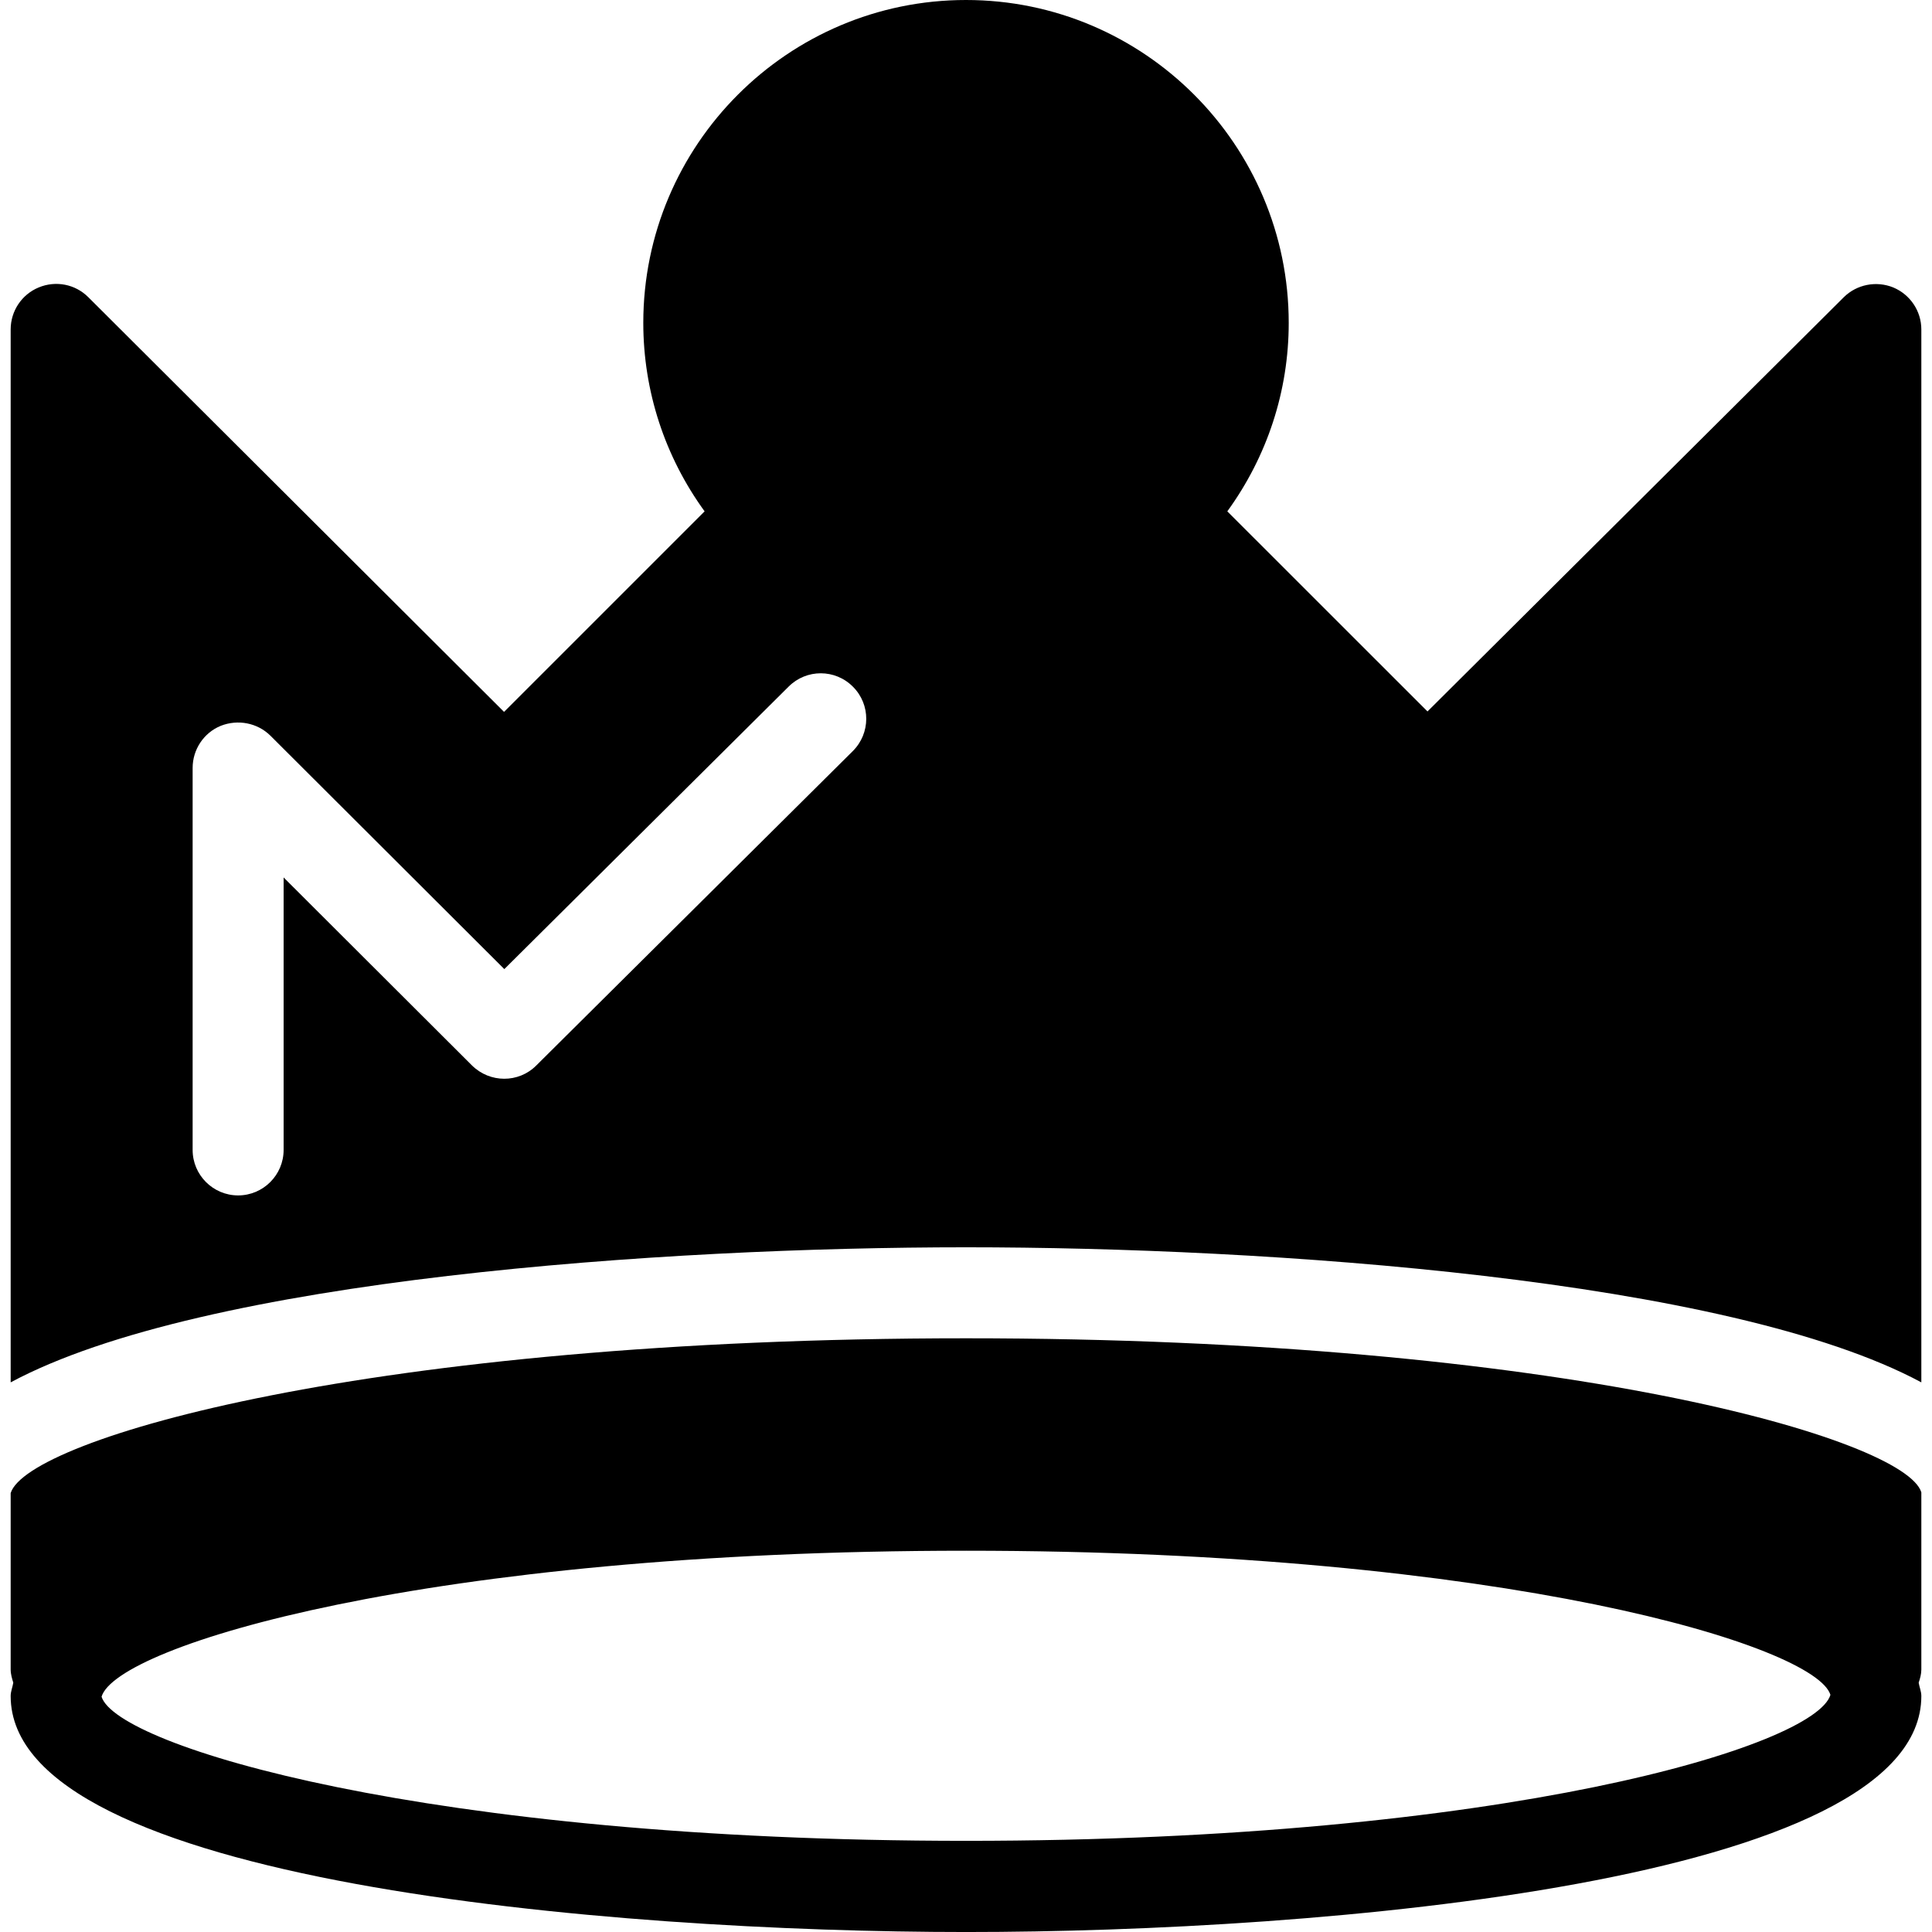 <?xml version="1.0" encoding="iso-8859-1"?>
<!-- Uploaded to: SVG Repo, www.svgrepo.com, Generator: SVG Repo Mixer Tools -->
<!DOCTYPE svg PUBLIC "-//W3C//DTD SVG 1.1//EN" "http://www.w3.org/Graphics/SVG/1.1/DTD/svg11.dtd">
<svg fill="#000000" version="1.1" id="Capa_1" xmlns="http://www.w3.org/2000/svg" xmlns:xlink="http://www.w3.org/1999/xlink" 
	 width="800px" height="800px" viewBox="0 0 114.666 114.666"
	 xml:space="preserve">
<g>
	<path d="M57.338,74.028c17.861,0,45.226,1.856,56.695,8.016v-62.49c0-1.092-0.659-2.072-1.667-2.494
		c-1.002-0.406-2.156-0.185-2.932,0.577L84.723,42.225L72.842,30.349c2.368-3.262,3.645-7.138,3.645-11.188
		C76.486,8.593,67.896,0,57.333,0C46.77,0,38.18,8.593,38.18,19.161c0,4.05,1.279,7.941,3.639,11.188L29.916,42.251L5.239,17.637
		c-0.772-0.772-1.928-0.999-2.942-0.577c-1.01,0.417-1.664,1.402-1.664,2.494v62.49C12.103,75.885,39.475,74.028,57.338,74.028z
		 M11.433,45.578c0-1.092,0.659-2.085,1.664-2.497c1.015-0.403,2.17-0.182,2.942,0.572l13.893,13.864L46.807,40.75
		c1.055-1.055,2.766-1.055,3.818,0.01c1.055,1.052,1.049,2.764-0.011,3.818l-18.786,18.66c-1.052,1.055-2.753,1.044-3.813,0
		L16.833,52.078v16.171c0,1.487-1.21,2.7-2.7,2.7s-2.7-1.213-2.7-2.7V45.578z M57.338,79.429c-35.397,0-55.711,5.979-56.705,9.187
		v10.473c0,0.274,0.082,0.538,0.155,0.78c-0.042,0.264-0.155,0.517-0.155,0.791c0,11.054,35.651,14.007,56.711,14.007
		c21.051,0,56.689-2.953,56.689-14.007c0-0.274-0.116-0.532-0.158-0.791c0.084-0.253,0.158-0.506,0.158-0.78V88.572
		C113.078,85.419,92.76,79.429,57.338,79.429z M57.344,109.255c-31.994,0-50.415-5.632-51.316-8.554
		c0.892-3.016,19.301-8.664,51.316-8.664c31.999,0,50.403,5.648,51.294,8.554C107.736,103.623,89.321,109.255,57.344,109.255z"/>
</g>
</svg>